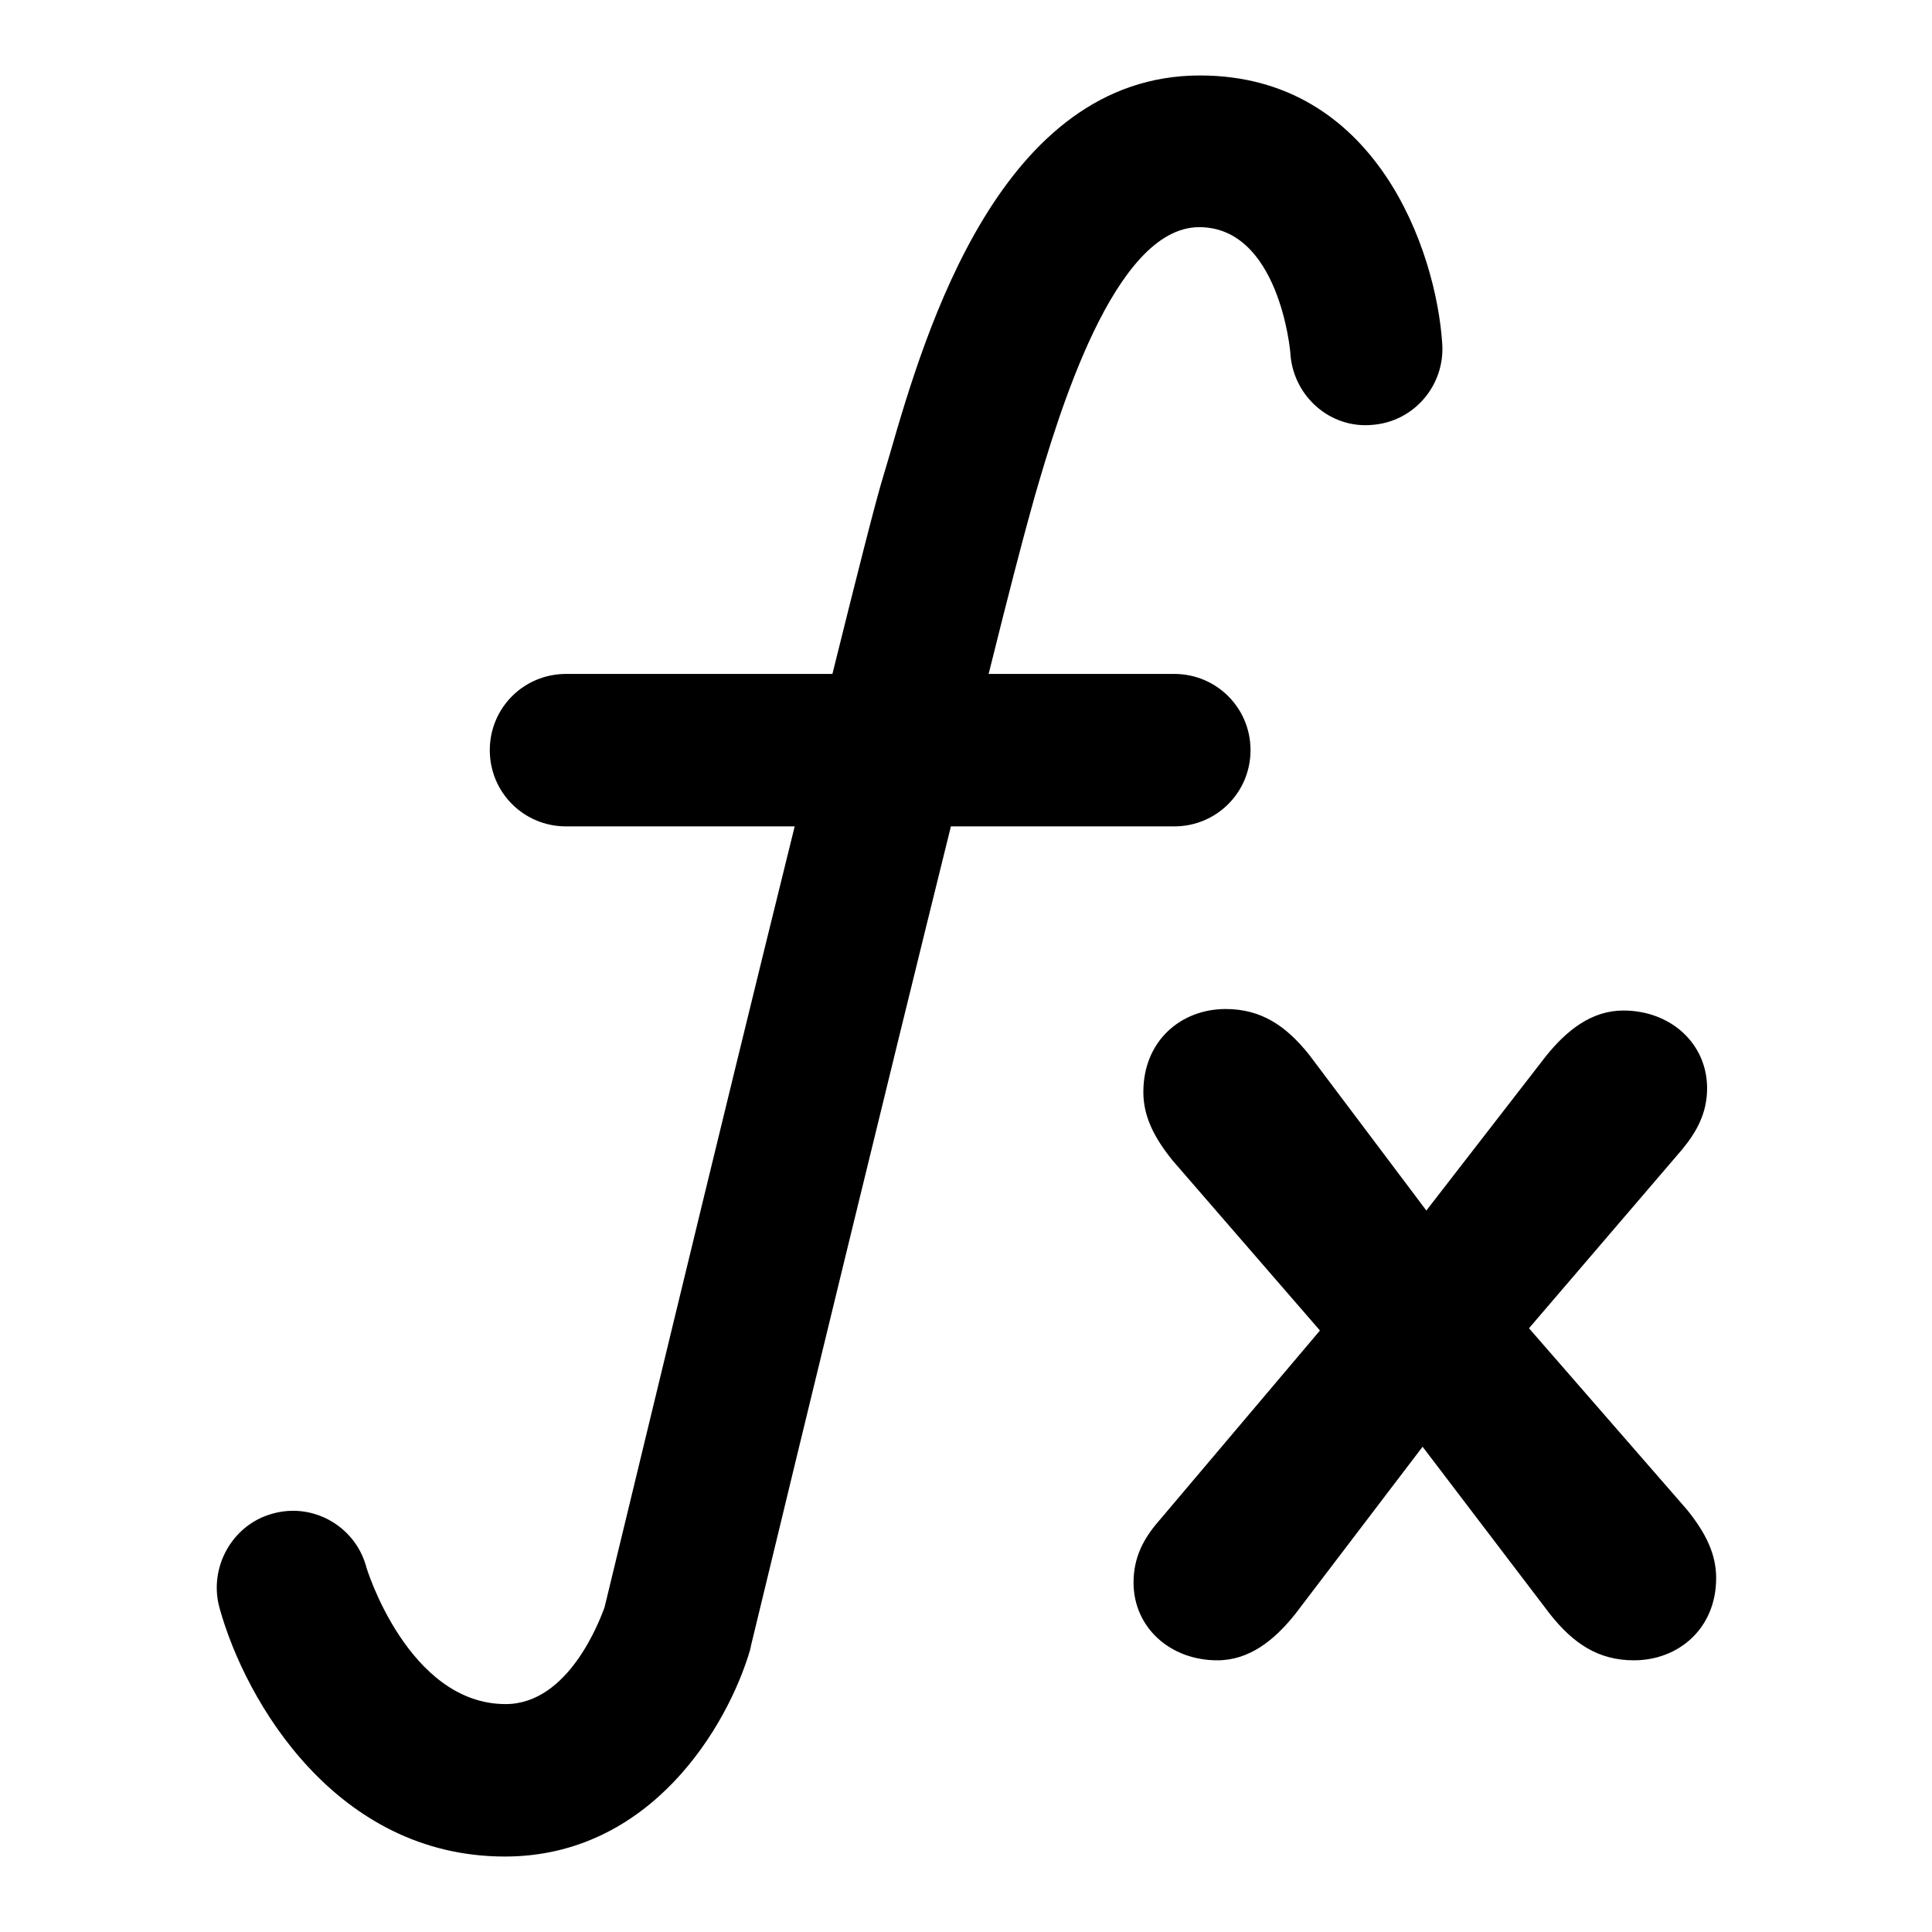 <?xml version="1.0" encoding="utf-8"?>
<!-- Svg Vector Icons : http://www.onlinewebfonts.com/icon -->
<!DOCTYPE svg PUBLIC "-//W3C//DTD SVG 1.1//EN" "http://www.w3.org/Graphics/SVG/1.1/DTD/svg11.dtd">
<svg version="1.1" xmlns="http://www.w3.org/2000/svg" xmlns:xlink="http://www.w3.org/1999/xlink" x="0px" y="0px" viewBox="0 0 256 256" enable-background="new 0 0 256 256" xml:space="preserve">
<g><g><g><path fill="#000000" d="M66.9,246c19.3,0,29.5-17.2,32.5-27.4c0-0.2,0.1-0.3,0.1-0.5c7-29,18.2-75.1,26.5-108.6h29.6c5.6,0,10.1-4.5,10.1-10.1c0-5.6-4.5-10.1-10.1-10.1h-24.6c2.6-10.5,4.6-18.1,5.3-20.6l0.8-2.9c3.1-10.7,10.5-35.7,21.8-35.7c10.5,0,12.1,16.2,12.1,17c0.5,5.5,5.3,9.7,10.8,9.2c5.6-0.4,9.7-5.3,9.3-10.8C190.3,33.3,182.4,10,159,10c-26.4,0-36.4,33.9-41.1,50.2l-0.8,2.7c-1,3.2-3.5,13.1-6.8,26.4H75c-5.6,0-10.1,4.5-10.1,10.1c0,5.6,4.5,10.1,10.1,10.1h30.3c-10.4,42-23.7,97.4-25.2,103.5c-0.6,1.6-4.7,12.8-13.1,12.8c-12.9,0-18.5-18.1-18.5-18.3c-1.5-5.3-7.1-8.5-12.5-6.9c-5.3,1.5-8.4,7.2-6.9,12.5C32.5,225.4,44.5,246,66.9,246z"/><path fill="#000000" d="M216.5,220c5.9,0,10.9-4.2,10.9-10.9c0-3.1-1.3-5.9-3.9-9.1L202.6,176l20.3-23.7c1.9-2.3,3.3-4.8,3.3-8.1c0-5.9-4.8-10.3-11.1-10.3c-4.2,0-7.5,2.6-10.3,6.1L189,160.4l-15.5-20.6c-3.1-3.9-6.4-6.1-11.1-6.1c-5.9,0-10.9,4.2-10.9,11c0,3.1,1.3,5.9,3.9,9.1l19.5,22.5l-21.4,25.3c-2,2.3-3.3,4.8-3.3,8.1c0,5.9,4.8,10.3,11.1,10.3c4.2,0,7.5-2.6,10.3-6.1l16.9-22.2l16.9,22.2C208.5,217.8,211.8,220,216.5,220z"/></g></g></g>
</svg>